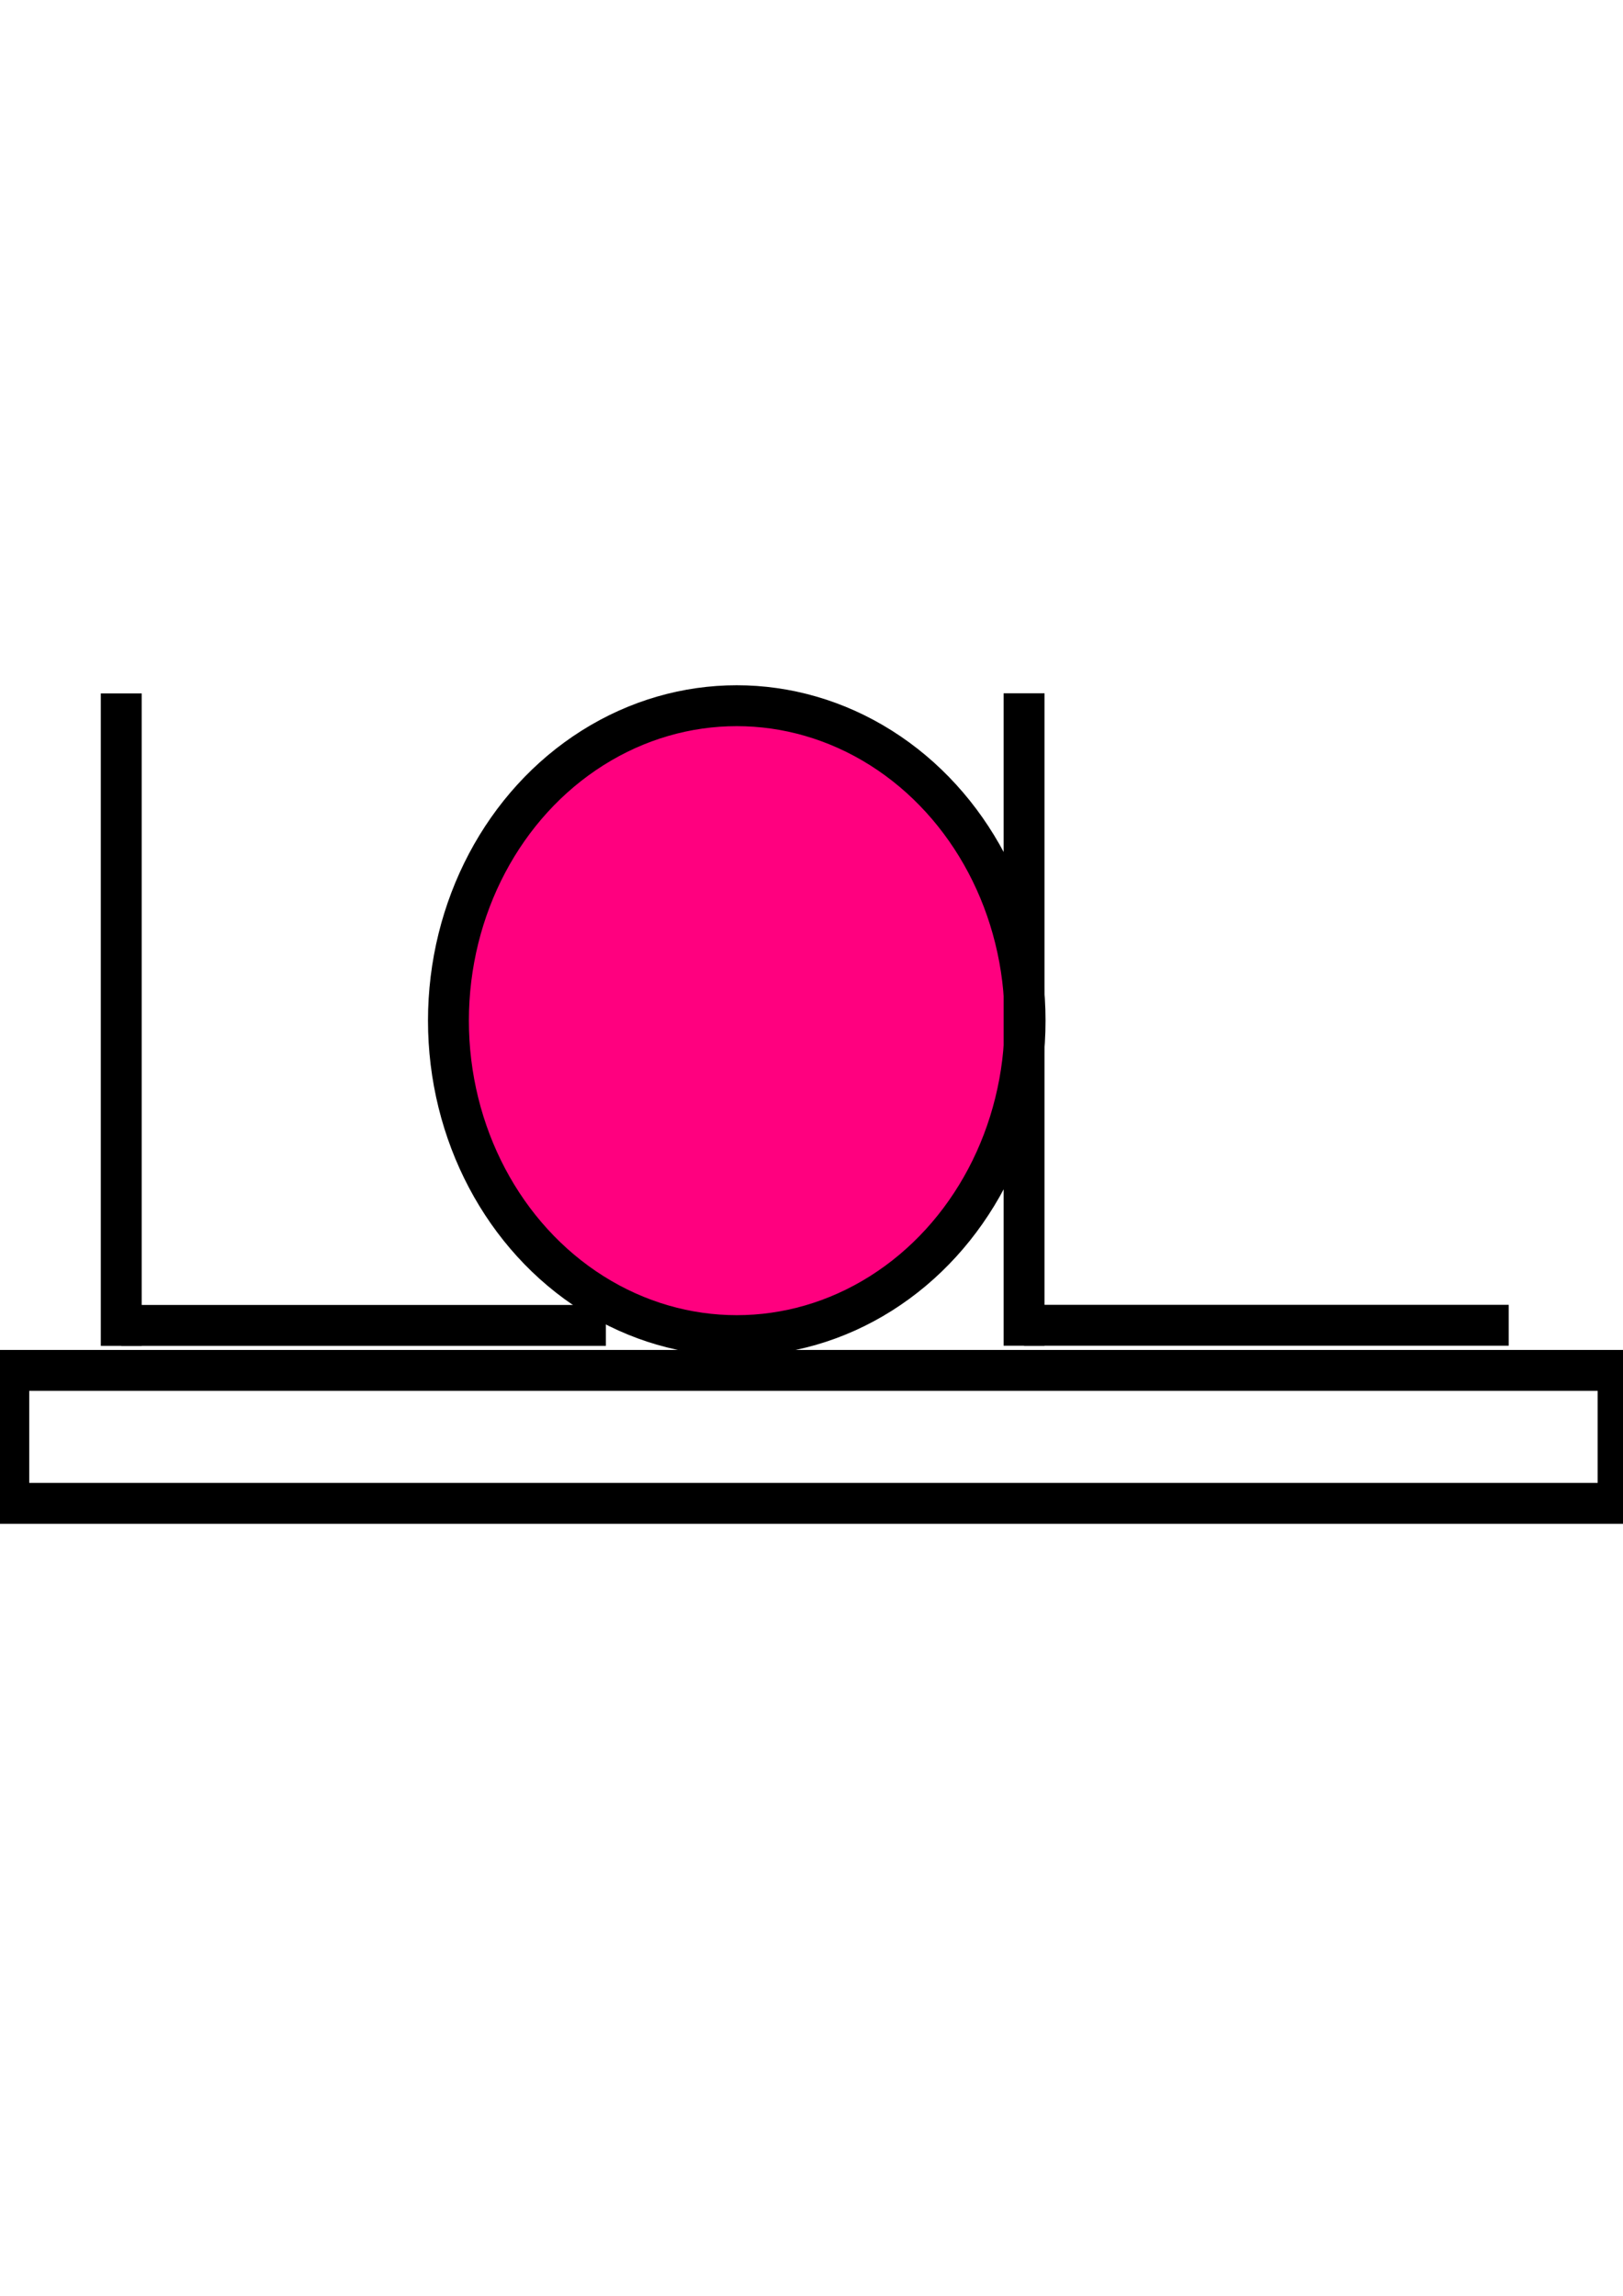 <?xml version="1.0"?><svg width="793.701" height="1122.52" xmlns="http://www.w3.org/2000/svg">

 <g>
  <title>Layer 1</title>
  <g id="svg_8">
   <rect id="svg_11" height="65" width="787" y="670.047" x="4.299" stroke-width="20" stroke="#000000" fill="none"/>
   <line id="svg_7" y2="647.98" x2="737.799" y1="647.98" x1="500.799" stroke-width="20" stroke="#000000" fill="none"/>
   <ellipse ry="154" rx="141" id="svg_1" cy="499.047" cx="360.299" stroke-width="20" stroke="#000000" fill="#ff007f"/>
   <g id="svg_4">
    <line id="svg_2" y2="658.047" x2="59.299" y1="339.047" x1="59.299" stroke-width="20" stroke="#000000" fill="none"/>
    <line id="svg_3" y2="648.047" x2="296.299" y1="648.047" x1="59.299" stroke-width="20" stroke="#000000" fill="none"/>
   </g>
   <line id="svg_6" y2="657.98" x2="500.799" y1="338.98" x1="500.799" stroke-width="20" stroke="#000000" fill="none"/>
  </g>
 </g>
</svg>